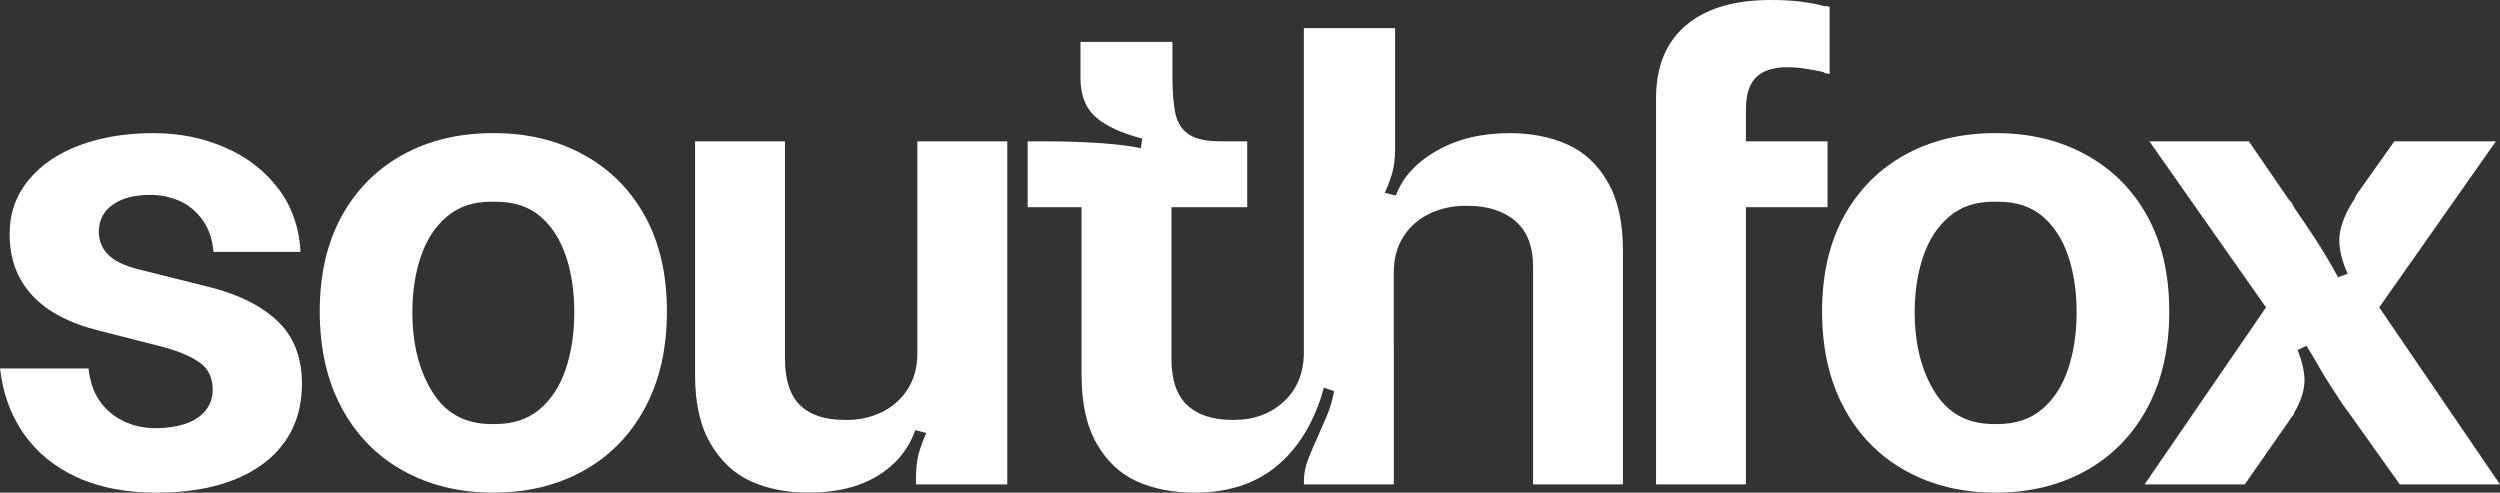 <svg xmlns="http://www.w3.org/2000/svg" id="Layer_1" data-name="Layer 1" viewBox="0 0 1435.12 282.81"><rect x="0" y="0" width="1435.12" height="282.81" fill="#333333" stroke="none"/><defs><style>      .cls-1 {        fill: #fff;        stroke-width: 0px;      }    </style></defs><path class="cls-1" d="m57.11,230.03c3.41,4.99,7.94,8.86,13.59,11.62,5.64,2.76,11.88,4.14,18.71,4.14,6.04,0,11.55-.79,16.54-2.36,4.98-1.58,8.92-4.07,11.82-7.48,2.89-3.41,4.33-7.48,4.33-12.21,0-6.56-2.3-11.62-6.89-15.16-4.6-3.54-11.62-6.63-21.07-9.26l-37.02-9.45c-17.07-4.2-29.94-10.96-38.6-20.29-8.67-9.32-13-21.07-13-35.25,0-11.82,3.61-22.12,10.83-30.92,7.22-8.79,17.07-15.49,29.54-20.09,12.47-4.59,26.45-6.89,41.95-6.89s28.36,2.7,40.96,8.07c12.6,5.39,22.85,13.19,30.72,23.44,7.88,10.24,12.21,22.45,13,36.63h-50.02c-.53-7.09-2.56-13.13-6.1-18.12-3.54-4.99-7.95-8.67-13.2-11.03-5.26-2.36-10.9-3.54-16.94-3.54-9.19,0-16.41,1.91-21.66,5.71-5.26,3.81-7.88,9-7.88,15.56,0,4.99,1.77,9.32,5.32,13,3.54,3.68,9.65,6.57,18.32,8.67l37.81,9.45c17.59,4.2,31.18,10.77,40.77,19.69,9.58,8.93,14.38,21.01,14.38,36.24,0,13.13-3.35,24.36-10.04,33.68-6.7,9.32-16.28,16.48-28.75,21.47-12.48,4.99-27.38,7.48-44.71,7.48s-32.83-2.95-45.69-8.86c-12.87-5.91-23.04-14.24-30.53-25.01-7.48-10.76-12.01-23.24-13.59-37.42h50.81c.79,7.35,2.89,13.53,6.3,18.51Z"></path><path class="cls-1" d="m231.4,270.2c-15.1-8.4-26.85-20.41-35.25-36.04-8.41-15.62-12.6-34.07-12.6-55.34s4.2-39.52,12.6-54.75c8.4-15.23,20.09-26.98,35.06-35.25,14.97-8.27,32.3-12.41,51.99-12.41s36.69,4.14,51.8,12.41c15.1,8.27,26.85,20.03,35.25,35.25,8.4,15.23,12.6,33.48,12.6,54.75s-4.2,39.72-12.6,55.34c-8.41,15.63-20.16,27.64-35.25,36.04-15.1,8.4-32.37,12.6-51.8,12.6s-36.7-4.2-51.8-12.6Zm78.38-35.25c6.7-5.64,11.68-13.32,14.97-23.04,3.28-9.71,4.92-20.61,4.92-32.69s-1.64-22.91-4.92-32.5c-3.29-9.58-8.21-17.13-14.77-22.65-6.57-5.51-14.97-8.27-25.21-8.27h-3.15c-9.98,0-18.32,2.82-25.01,8.47-6.7,5.65-11.69,13.26-14.97,22.85-3.29,9.59-4.92,20.29-4.92,32.1,0,18.12,3.8,33.35,11.42,45.69,7.61,12.35,18.91,18.51,33.87,18.51h2.36c10.24,0,18.71-2.82,25.41-8.47Z"></path><path class="cls-1" d="m525.83,278.08v-3.94c0-4.98.46-9.32,1.38-13,.92-3.67,2.42-7.88,4.53-12.6l-6.3-1.58c-3.94,11.03-11.16,19.76-21.66,26.19-10.51,6.43-23.77,9.65-39.78,9.65-12.35,0-23.31-2.17-32.89-6.5-9.59-4.33-17.33-11.55-23.24-21.66-5.91-10.11-8.86-23.17-8.86-39.19V81.14h51.6v124.86c0,12.08,2.89,20.94,8.67,26.59,5.77,5.65,14.31,8.47,25.6,8.47h1.18c7.35,0,14.11-1.51,20.28-4.53,6.17-3.02,11.09-7.42,14.77-13.2,3.67-5.77,5.51-12.6,5.51-20.48v-121.71h51.6v196.94h-52.39Z"></path><path class="cls-1" d="m967.77,14.57c11.42-9.71,27.63-14.57,48.65-14.57,6.83,0,12.73.33,17.73.98,4.98.66,9.32,1.51,13,2.56h1.38c.39,0,.98.14,1.77.39v38.6c-.53-.26-1.12-.39-1.77-.39s-1.25-.26-1.77-.79c-3.68-.79-7.23-1.44-10.63-1.97-3.42-.52-6.83-.79-10.24-.79-7.88,0-13.79,1.91-17.73,5.71-3.94,3.81-5.91,10.04-5.91,18.71v215.06h-51.6V56.33c0-18.12,5.71-32.03,17.13-41.75Zm-12.41,66.57h93.74v37.81h-93.74v-37.81Z"></path><path class="cls-1" d="m1093.81,270.2c-15.1-8.4-26.85-20.41-35.25-36.04-8.41-15.62-12.6-34.07-12.6-55.34s4.2-39.52,12.6-54.75c8.4-15.23,20.09-26.98,35.06-35.25,14.97-8.27,32.3-12.41,51.99-12.41s36.69,4.14,51.8,12.41c15.1,8.27,26.85,20.03,35.25,35.25,8.4,15.23,12.6,33.48,12.6,54.75s-4.2,39.72-12.6,55.34c-8.41,15.63-20.16,27.64-35.25,36.04-15.1,8.4-32.37,12.6-51.8,12.6s-36.7-4.2-51.8-12.6Zm78.38-35.25c6.7-5.64,11.68-13.32,14.97-23.04,3.28-9.71,4.92-20.61,4.92-32.69s-1.64-22.91-4.92-32.5c-3.29-9.58-8.21-17.13-14.77-22.65-6.57-5.51-14.97-8.27-25.21-8.27h-3.15c-9.98,0-18.32,2.82-25.01,8.47-6.7,5.65-11.69,13.26-14.97,22.85-3.29,9.59-4.92,20.29-4.92,32.1,0,18.12,3.8,33.35,11.42,45.69,7.61,12.35,18.91,18.51,33.87,18.51h2.36c10.24,0,18.71-2.82,25.41-8.47Z"></path><path class="cls-1" d="m1377.61,278.08l-29.15-40.96c-1.84-2.36-3.61-4.86-5.32-7.48-1.71-2.62-3.48-5.38-5.32-8.27-2.1-3.15-4.27-6.7-6.5-10.64-2.23-3.94-4.67-8.01-7.29-12.21l-5.12,2.36c2.89,7.35,4.2,13.59,3.94,18.71-.26,5.12-2.11,10.7-5.51,16.74-.26.53-.46.98-.59,1.38-.14.39-.46.86-.98,1.38l-27.18,38.99h-57.51l69.72-101.62-66.96-95.32h57.11l23.24,33.87c.79.53,1.38,1.25,1.77,2.17.39.92.85,1.77,1.38,2.56,3.67,5.26,7.61,11.1,11.82,17.53,4.2,6.44,8.53,13.72,13,21.86l5.51-1.97c-3.94-8.92-5.45-16.54-4.53-22.85.92-6.3,3.74-13,8.47-20.09l.79-1.97,22.06-31.12h58.29l-66.96,95.32,69.32,101.62h-57.51Z"></path><path class="cls-1" d="m922.96,104.58c-5.78-10.11-13.53-17.33-23.24-21.66-9.72-4.33-20.75-6.5-33.09-6.5-16.02,0-29.94,3.35-41.75,10.04-11.82,6.7-19.69,15.3-23.63,25.8l-6.3-1.58c2.1-4.73,3.61-8.86,4.53-12.41.92-3.54,1.38-7.94,1.38-13.19V16.15h-52.39v187.01c-.23,11.3-4.03,20.4-11.4,27.26-7.62,7.09-17.2,10.63-28.75,10.63h-.79c-11.29,0-19.96-2.82-26-8.47-6.04-5.64-9.06-14.51-9.06-26.59v-87.05h43.5v-37.81h-14.97c-8.41,0-14.57-1.31-18.51-3.94-3.94-2.62-6.5-6.56-7.68-11.82-1.18-5.25-1.77-12.47-1.77-21.66v-19.69h-52.78v20.88c0,9.72,2.89,17.13,8.67,22.25,5.77,5.12,14.7,9.26,26.78,12.41l-.79,5.51c-6.04-1.31-13.98-2.3-23.83-2.95-9.85-.65-19.76-.98-29.74-.98h-11.42v37.81h30.94v96.5c0,16.02,2.89,29.09,8.67,39.19,5.77,10.11,13.45,17.33,23.04,21.66,9.58,4.33,20.68,6.5,33.28,6.5,18.38,0,33.61-4.73,45.69-14.18,7.22-5.65,13.31-12.77,18.28-21.33.05-.08.09-.16.14-.23.41-.71.81-1.44,1.21-2.17.08-.15.16-.3.24-.46.36-.68.72-1.37,1.07-2.07.11-.23.23-.46.34-.68.32-.64.63-1.29.93-1.95.14-.31.28-.63.43-.94.27-.6.54-1.2.8-1.8.18-.41.35-.84.52-1.26.22-.53.44-1.06.65-1.6.22-.57.44-1.15.65-1.73.16-.42.32-.83.47-1.25.37-1.02.72-2.05,1.07-3.1l1.58-5.51,5.91,1.97c-1.05,5.51-2.5,10.38-4.33,14.57-1.84,4.2-3.68,8.41-5.51,12.6-2.36,5.26-4.14,9.45-5.32,12.6-1.18,3.15-1.91,6.7-2.17,10.64v3.15h51.6v-77.54h-.02v-44.17c0-7.88,1.83-14.7,5.51-20.48,3.67-5.77,8.67-10.17,14.97-13.2,6.3-3.02,13.13-4.53,20.48-4.53h1.58c11.29,0,20.35,2.89,27.18,8.67,6.83,5.78,10.24,14.57,10.24,26.39v124.86h51.6v-134.31c0-16.01-2.89-29.08-8.67-39.19Z"></path></svg>